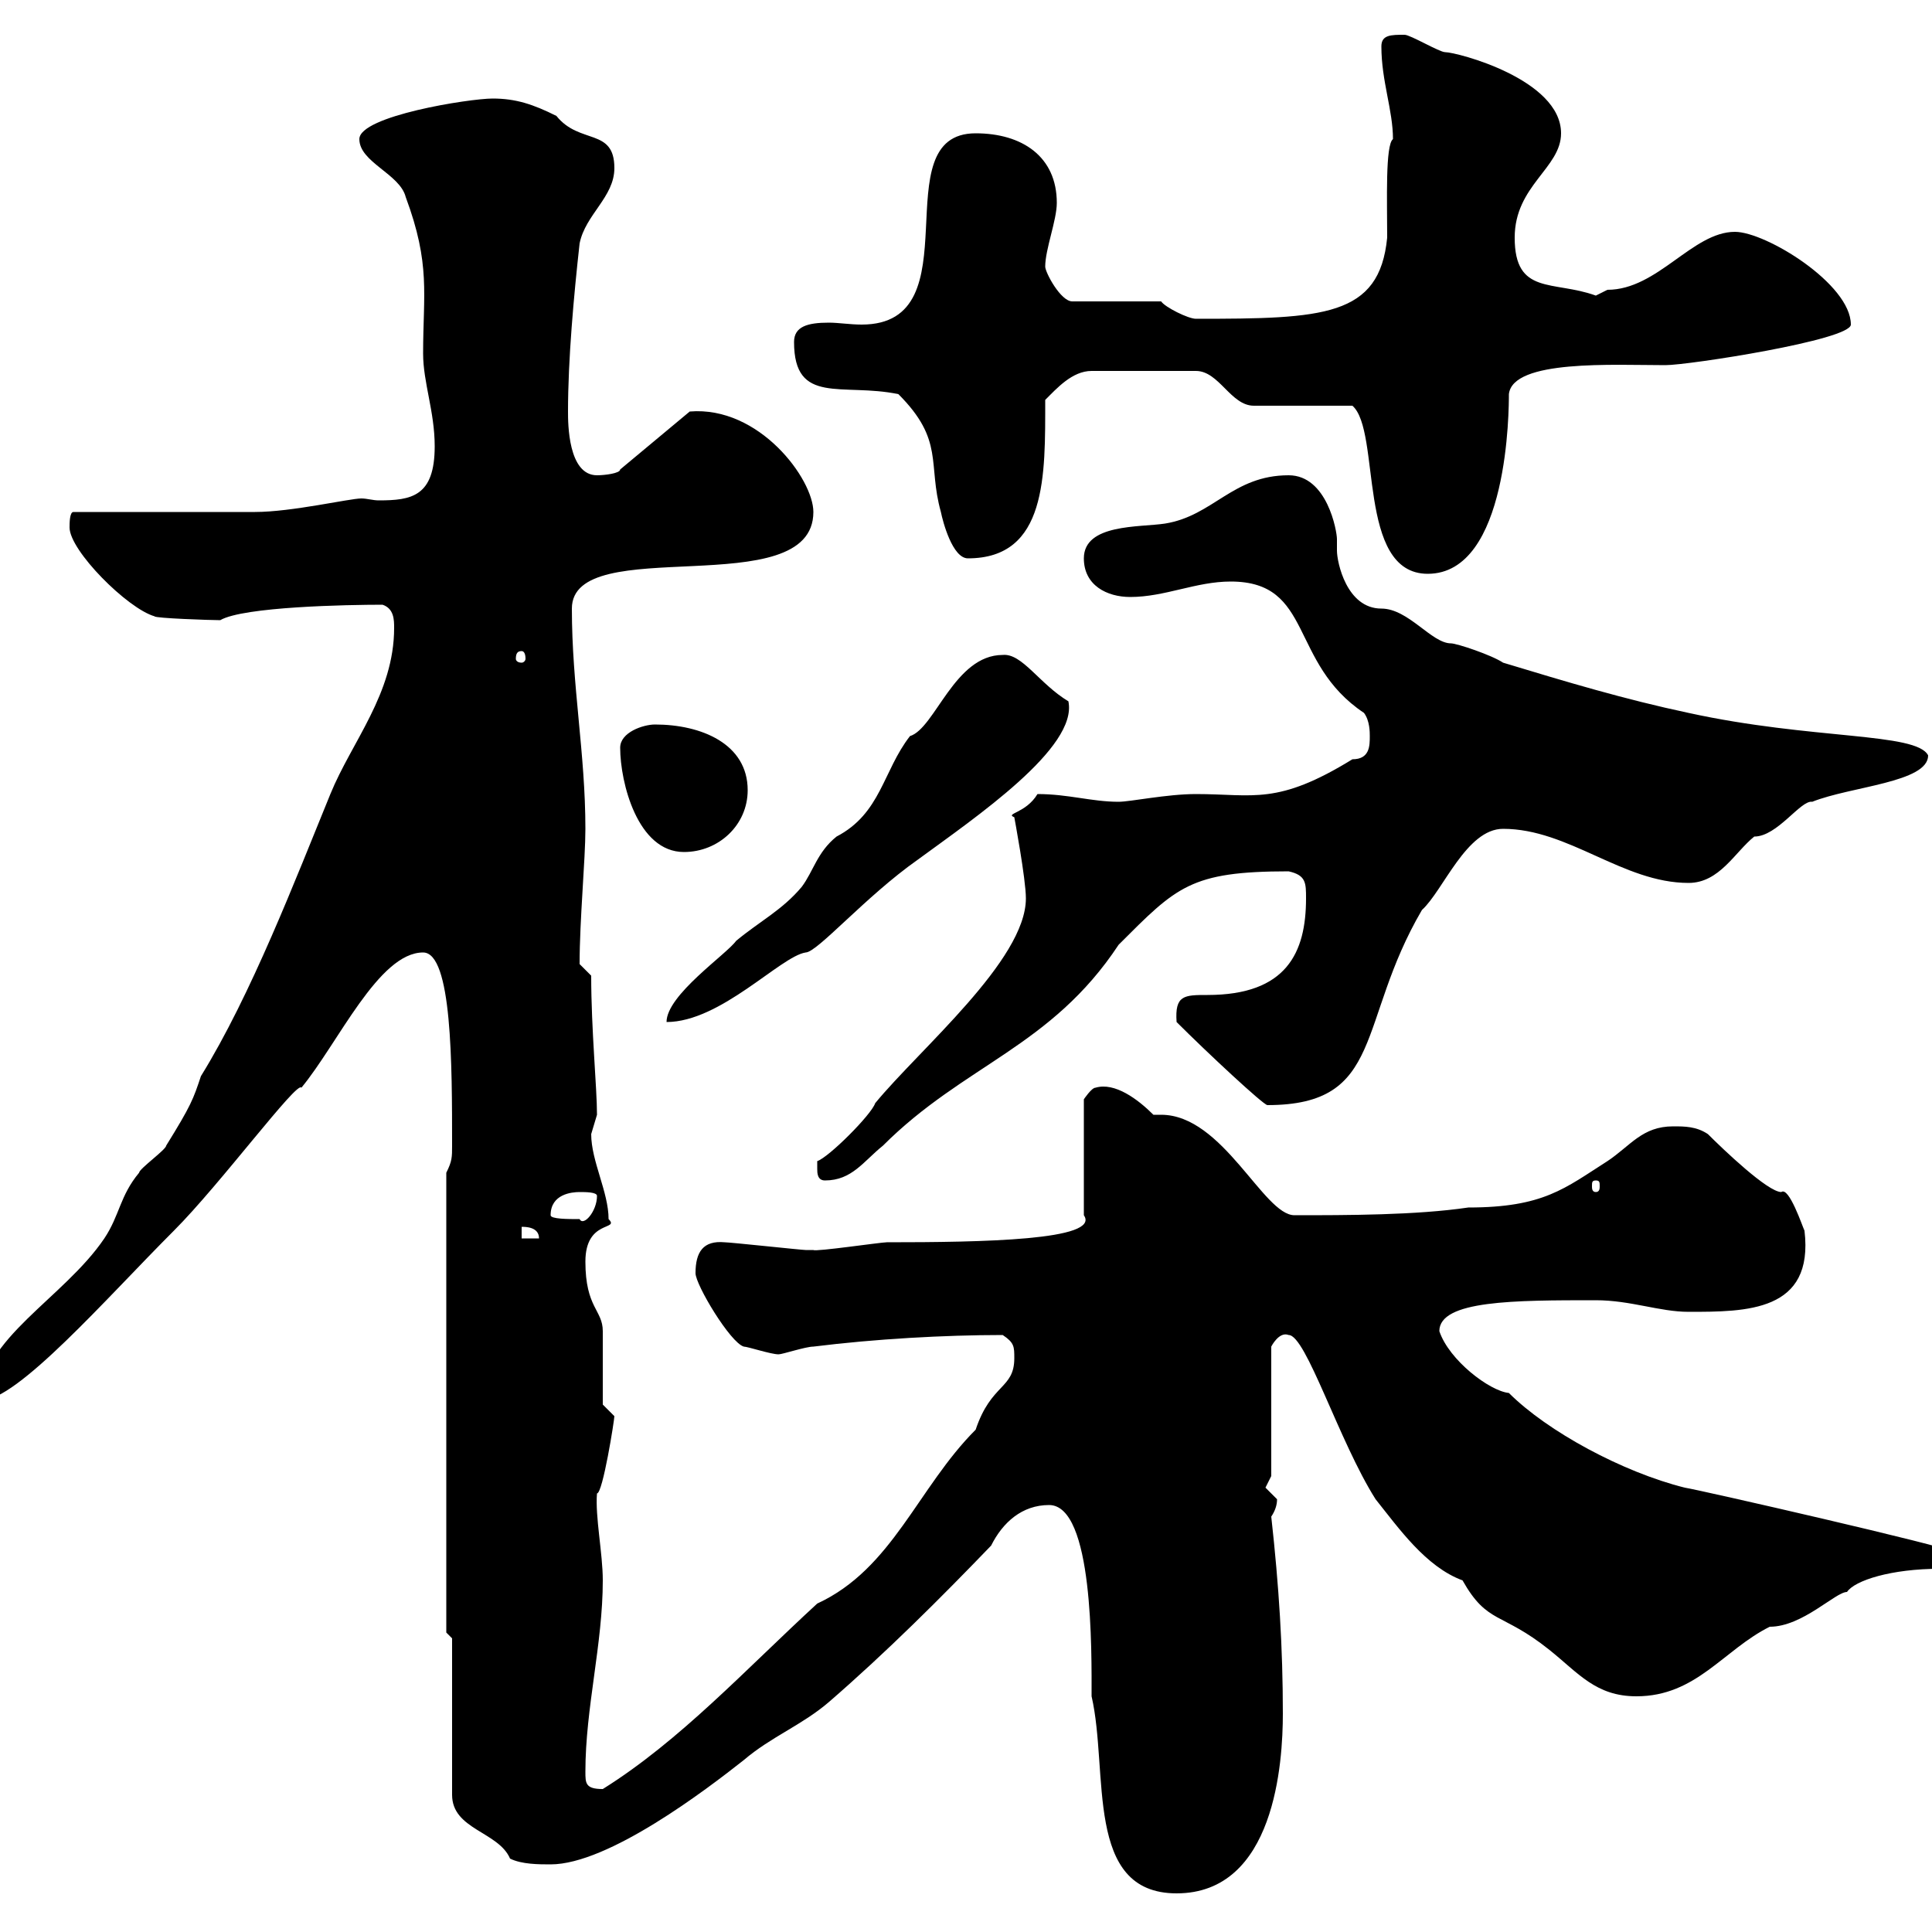 <svg xmlns="http://www.w3.org/2000/svg" xmlns:xlink="http://www.w3.org/1999/xlink" width="300" height="300"><path d="M162.90 233.70C169.80 233.70 169.50 256.50 169.50 263.40C172.20 275.10 168.30 294 182.70 294C198 294 199.20 273.60 199.20 266.10C199.20 255.90 198.60 246.30 197.40 235.50C198 234.60 198.30 233.70 198.30 232.80C198.30 232.80 196.50 231 196.50 231C196.50 231 197.40 229.20 197.40 229.20L197.40 209.10C197.40 209.10 198.60 206.70 200.10 207.30C202.80 207.30 207.90 223.80 213.60 232.80C217.20 237.30 221.40 243.30 227.10 245.40C231 252.30 233.10 250.20 240.60 256.20C245.10 259.80 247.80 263.40 254.10 263.40C263.40 263.40 267.60 256.20 274.80 252.60C279.90 252.60 285 247.20 286.80 247.20C288 245.40 293.70 243.60 301.20 243.60C303 242.70 303 241.80 303 240.90C303 240.30 263.70 231.30 261.60 231C252 228.60 240.30 222.30 234.30 216.30C231.30 216 225 211.20 223.50 206.70C223.50 201.90 235.20 201.90 247.80 201.90C253.20 201.90 257.70 203.70 262.20 203.70C271.20 203.70 281.70 203.70 280.20 191.10C279.90 190.50 277.80 184.20 276.60 185.10C274.50 185.10 267.60 178.50 265.20 176.10C263.40 174.90 261.60 174.90 259.80 174.90C255 174.90 253.20 177.90 249.60 180.30C243 184.50 239.70 187.50 228 187.50C219.90 188.70 209.10 188.70 201 188.70C196.20 188.70 189.90 173.10 180.30 173.10C180 173.10 179.40 173.10 179.10 173.10C176.70 170.70 173.10 168 170.10 168.90C169.50 168.90 168.30 170.70 168.30 170.70L168.30 188.70C171 192.60 152.40 192.90 137.70 192.90C136.80 192.90 126.60 194.40 126.30 194.10C126.30 194.10 125.10 194.10 125.10 194.10C124.50 194.10 113.40 192.90 112.50 192.90C109.20 192.60 108 194.40 108 197.70C108 199.50 113.40 208.50 115.50 209.10C116.10 209.10 119.70 210.30 120.90 210.30C121.50 210.30 125.10 209.10 126.30 209.10C135.90 207.90 146.70 207.30 155.70 207.30C157.50 208.50 157.50 209.10 157.50 210.90C157.50 215.70 153.90 214.80 151.50 222C142.50 231 138.60 243.60 126.90 249C115.80 259.20 105.60 270.30 93.60 277.80C90.90 277.80 90.90 276.90 90.90 275.10C90.90 265.20 93.60 255.30 93.60 245.40C93.60 241.20 92.40 235.50 92.70 231.90C93.60 231.90 95.40 220.50 95.40 219.90L93.60 218.10C93.60 216.30 93.60 208.50 93.60 206.70C93.60 203.40 90.90 203.10 90.90 195.90C90.90 189.30 96.30 191.10 94.50 189.30C94.50 185.10 91.80 180.30 91.80 176.10C91.80 176.10 92.70 173.10 92.70 173.10C92.70 168.90 91.80 159.90 91.80 151.50L90 149.70C90 142.80 90.90 133.50 90.90 128.70C90.90 117 88.80 106.50 88.80 94.50C88.80 82.50 126.30 93.90 126.30 79.50C126.30 74.40 117.90 63 107.10 63.90L96.30 72.90C96.30 73.50 93.90 73.80 92.70 73.80C88.20 73.80 88.20 65.70 88.20 63.90C88.20 55.80 89.10 45.90 90 37.80C90.90 33.30 95.40 30.60 95.40 26.10C95.40 19.80 90 22.50 86.40 18C82.80 16.20 80.10 15.30 76.50 15.30C72.90 15.30 55.80 18 55.80 21.60C55.80 25.20 62.10 27 63 30.60C66.90 41.10 65.70 45.60 65.70 54.90C65.70 59.40 67.50 63.90 67.50 69.30C67.50 77.10 63.90 77.70 58.80 77.70C57.90 77.70 57 77.40 56.10 77.40C54.30 77.40 45.30 79.50 39.60 79.50C34.80 79.50 16.20 79.50 11.40 79.50C10.80 79.50 10.80 81.30 10.80 81.90C10.80 85.50 19.80 94.50 24 95.70C24 96 32.70 96.30 34.20 96.30C37.80 94.20 54 93.90 59.40 93.90C61.20 94.50 61.20 96.30 61.20 97.50C61.20 107.70 54.60 115.20 51.30 123.30C45.90 136.50 39 154.50 31.20 167.10C30 170.70 29.70 171.60 25.80 177.90C25.80 178.50 21.60 181.50 21.60 182.10C18.60 185.70 18.60 188.70 16.20 192.30C9.90 201.60-3 207.90-3 217.50C2.70 217.50 16.50 201.60 27 191.10C34.20 183.90 46.20 167.70 46.80 168.90C52.50 162 58.80 147.90 65.70 147.90C70.20 147.90 70.20 165.30 70.20 177.90C70.20 179.70 70.20 180.30 69.30 182.10L69.30 253.50L70.20 254.40L70.20 278.70C70.20 284.10 77.40 284.40 79.20 288.60C81 289.50 83.70 289.50 85.50 289.50C94.50 289.50 109.80 277.80 115.50 273.30C119.70 269.70 124.50 267.90 128.70 264.30C137.70 256.50 146.10 248.10 153.90 240C155.70 236.40 158.70 233.70 162.90 233.70ZM81 190.50C81.60 190.50 83.70 190.50 83.70 192.30L81 192.30ZM85.50 188.70C85.50 185.40 88.80 185.10 90 185.10C90.90 185.10 92.70 185.10 92.70 185.70C92.70 188.10 90.60 190.50 90 189.30C88.20 189.30 85.50 189.30 85.50 188.70ZM247.80 183.30C248.40 183.30 248.40 183.60 248.40 184.20C248.40 184.50 248.40 185.10 247.80 185.10C247.20 185.10 247.20 184.50 247.20 184.20C247.20 183.60 247.20 183.30 247.80 183.30ZM126.90 181.50C126.90 182.10 126.90 183.30 128.10 183.30C132.30 183.30 134.10 180.30 137.10 177.90C149.70 165.30 163.20 162.60 173.70 146.70C182.70 137.70 184.80 135.30 200.10 135.30C202.80 135.90 202.80 137.10 202.80 139.50C202.80 147.90 199.80 154.50 187.50 154.50C183.90 154.50 182.40 154.50 182.70 158.70C187.50 163.50 196.20 171.60 196.80 171.60C215.10 171.60 210.60 158.70 220.80 141.30C224.10 138.30 227.70 128.70 233.40 128.70C243.60 128.70 252 137.10 262.20 137.10C267 137.10 269.40 132.30 272.40 129.90C276 129.90 279.60 124.20 281.40 124.50C287.40 122.10 299.40 121.50 299.40 117.30C297.60 113.70 281.40 114.90 262.20 110.70C252.30 108.60 243.30 105.90 233.40 102.90C231.60 101.70 226.20 99.90 225.30 99.90C222.30 99.90 218.70 94.50 214.50 94.50C209.10 94.50 207.60 87.30 207.60 85.50C207.60 85.20 207.60 84.60 207.60 83.70C207.60 82.50 206.10 73.80 200.10 73.80C191.40 73.80 188.40 80.10 180.90 81.30C177 81.90 168.30 81.30 168.30 86.70C168.30 90.90 171.90 92.70 175.50 92.70C180.90 92.70 185.70 90.30 191.10 90.30C204 90.30 200.10 102.90 211.80 110.70C212.70 111.90 212.70 113.70 212.70 114.30C212.70 115.80 212.70 117.90 210 117.90C198.30 125.10 194.70 123.30 185.70 123.30C181.20 123.30 175.50 124.50 173.70 124.50C169.50 124.50 165.90 123.30 161.10 123.30C159.30 126.30 156 126.30 157.50 126.90C157.50 126.90 159.30 136.50 159.30 139.50C159.30 149.10 142.80 162.90 135.90 171.30C135.30 173.10 128.70 179.70 126.90 180.30C126.90 180.30 126.90 181.50 126.90 181.50ZM155.70 101.70C148.20 101.70 145.20 113.10 141.30 114.30C137.10 119.70 136.80 126.30 129.90 129.90C126.90 132.30 126.30 135.30 124.50 137.70C121.50 141.30 117.90 143.10 114.30 146.10C112.80 148.20 103.50 154.50 103.50 158.70C111.90 158.70 121.20 148.50 125.10 147.90C126.90 147.90 134.40 139.20 142.50 133.50C151.50 126.90 167.40 116.10 165.90 108.90C161.40 106.20 158.70 101.40 155.70 101.70ZM96.30 116.10C96.30 121.50 99 132.30 106.20 132.30C111.60 132.30 116.10 128.10 116.10 122.70C116.10 115.50 108.90 112.50 101.70 112.50C99.90 112.50 96.30 113.70 96.30 116.10ZM81 101.10C81.30 101.10 81.60 101.40 81.60 102.30C81.60 102.60 81.30 102.90 81 102.90C80.40 102.90 80.10 102.60 80.10 102.30C80.10 101.40 80.40 101.10 81 101.10ZM162.30 62.10C164.10 60.30 166.50 57.60 169.50 57.60L185.70 57.60C189.30 57.60 191.10 63 194.70 63L210 63C214.50 66.90 210.60 89.10 221.70 89.10C234.30 89.10 234.30 63.30 234.30 61.20C234.90 55.80 250.50 56.70 258.60 56.70C262.20 56.70 287.40 52.80 287.40 50.40C287.40 44.10 274.20 36 269.40 36C262.80 36 257.40 45 249.60 45C249.60 45 247.80 45.90 247.80 45.90C241.20 43.50 235.20 45.90 235.20 36.90C235.20 28.80 242.40 26.10 242.40 20.70C242.40 12.30 226.20 8.10 224.40 8.10C223.50 8.10 219 5.40 218.10 5.40C216 5.40 214.50 5.40 214.50 7.20C214.50 12.60 216.30 17.10 216.30 21.60C215.10 22.50 215.40 31.20 215.40 36.90C214.20 49.20 205.50 49.50 185.70 49.50C184.50 49.50 180.90 47.70 180.30 46.80L166.50 46.80C164.70 46.80 162.30 42.30 162.30 41.40C162.30 38.70 164.10 34.20 164.10 31.50C164.10 24.30 158.70 20.70 151.50 20.70C136.80 20.70 151.50 50.40 133.80 50.40C132 50.40 130.20 50.10 128.70 50.10C125.40 50.10 123.30 50.70 123.30 53.10C123.30 63 130.80 59.40 139.50 61.20C146.70 68.40 144 72 146.10 79.50C146.40 81 147.90 86.70 150.30 86.70C162.60 86.70 162.30 73.80 162.30 62.10Z"/></svg>